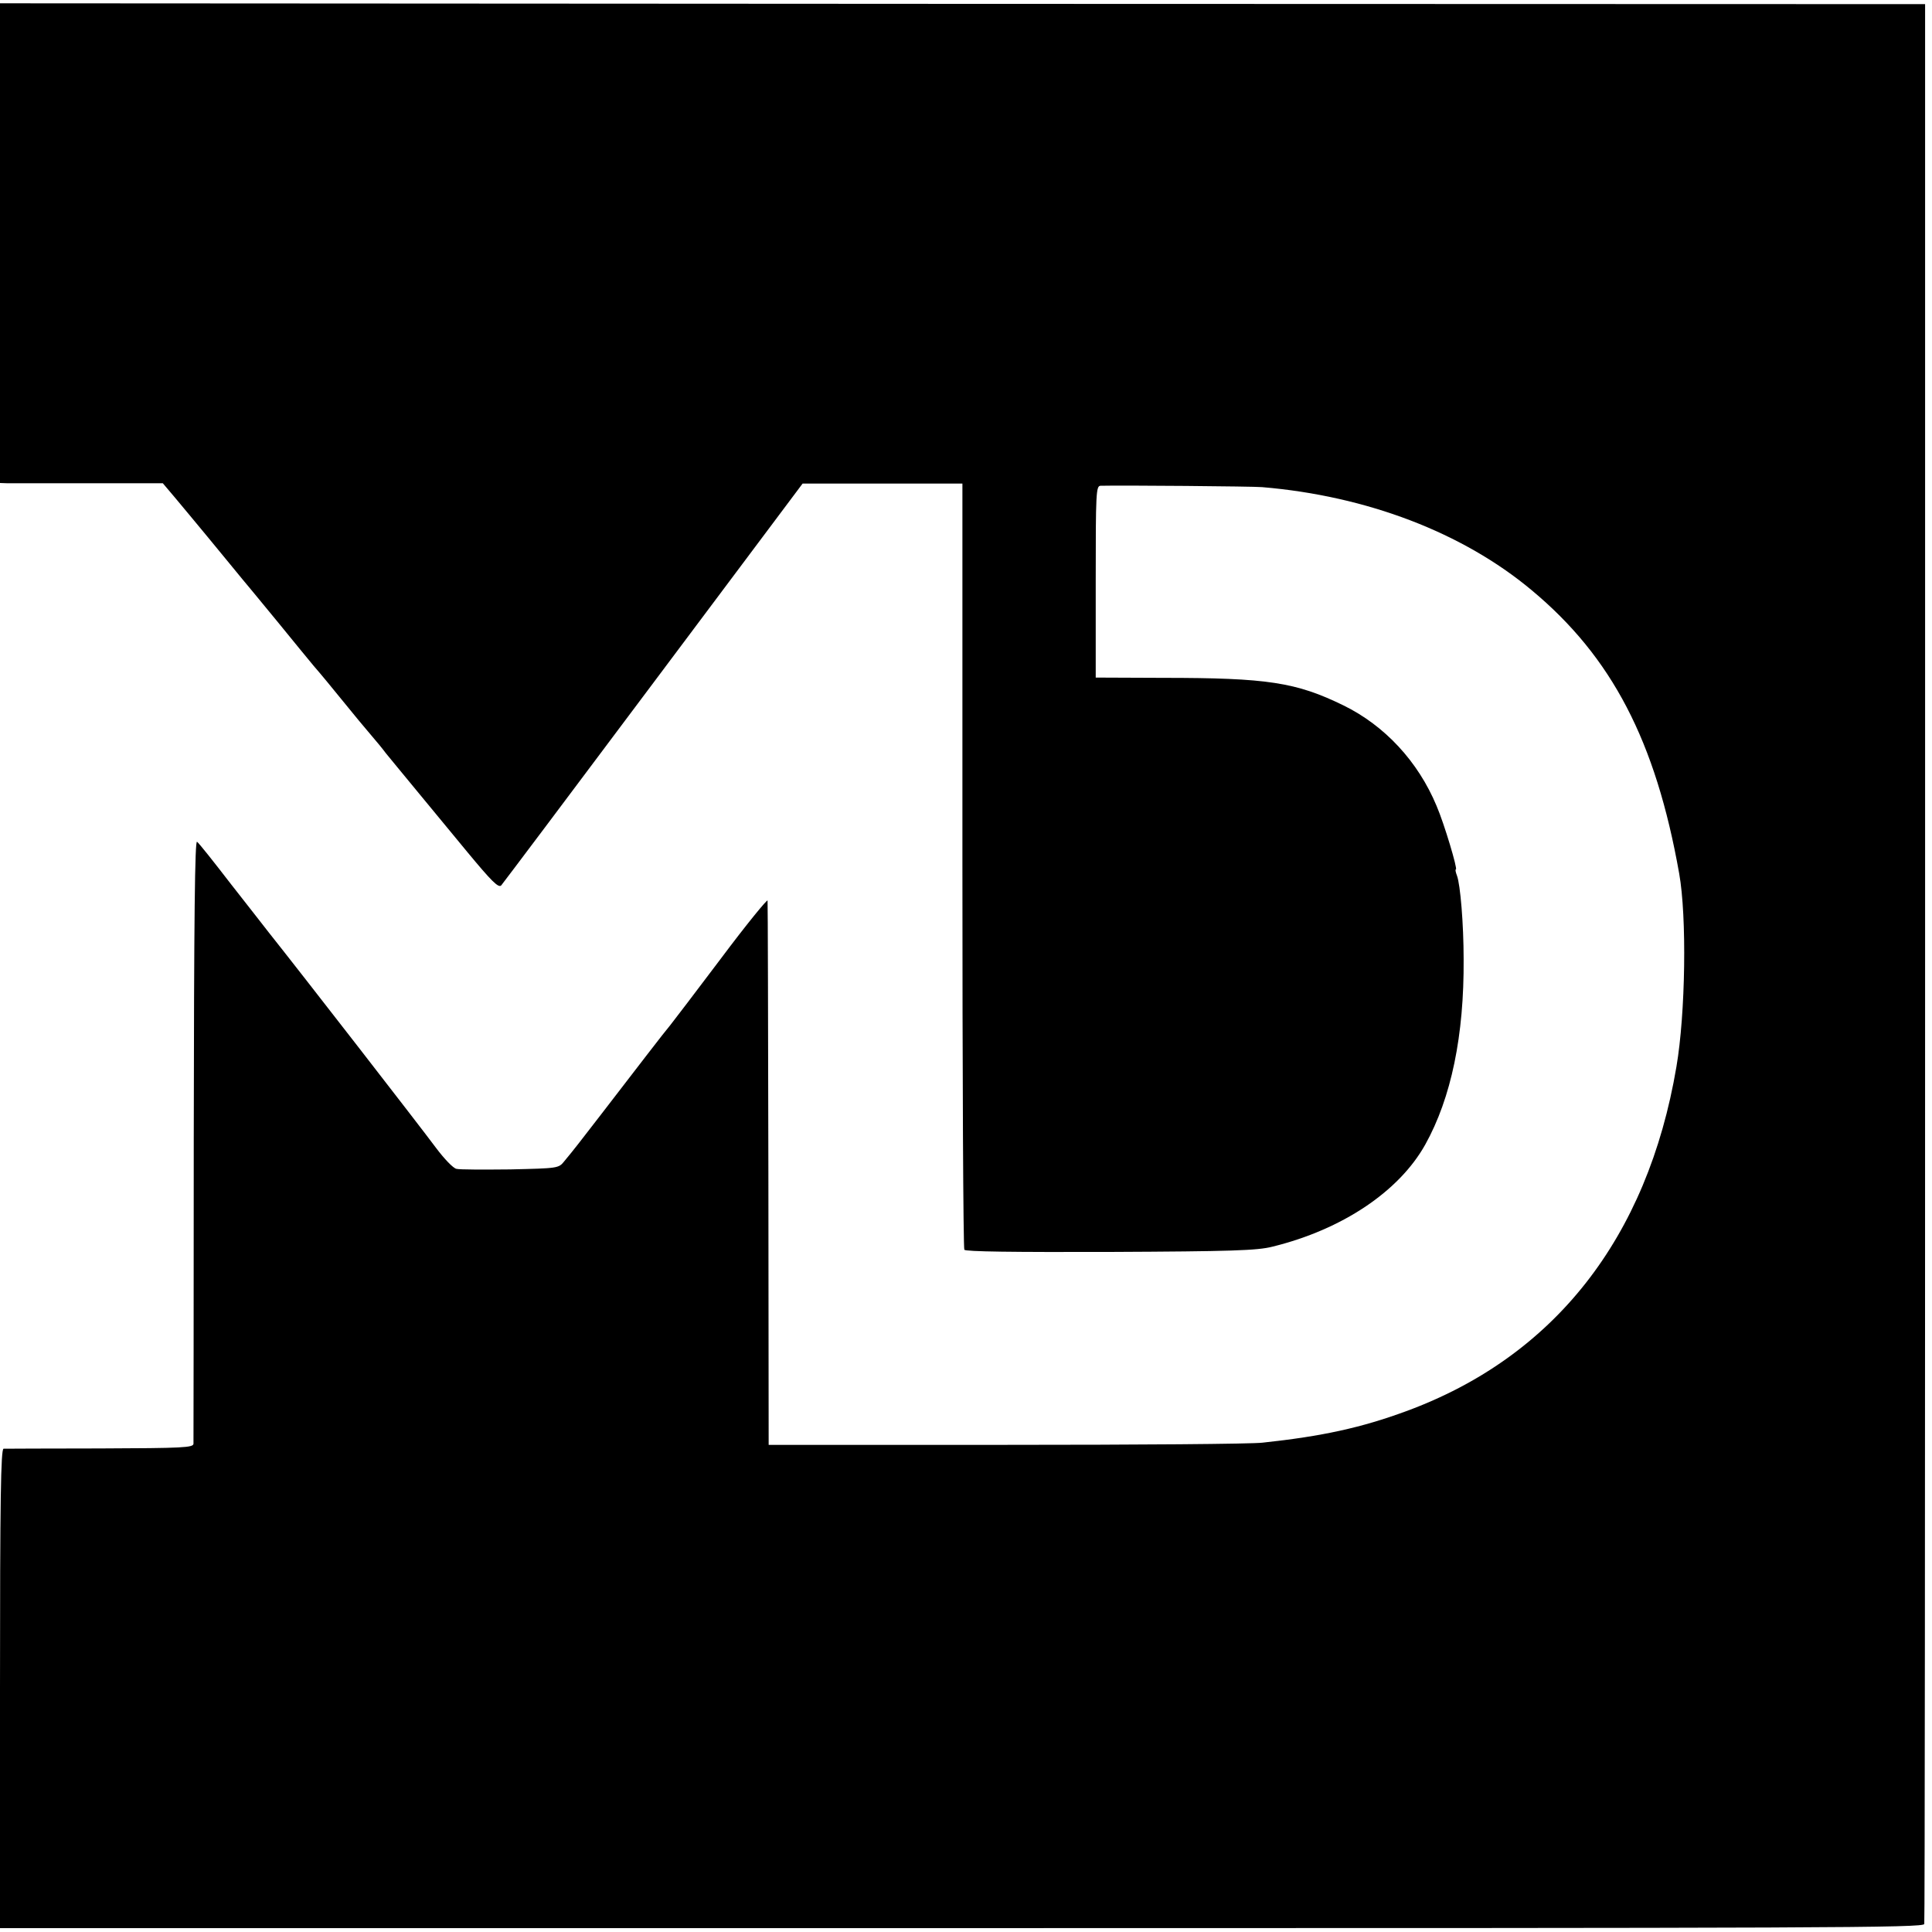 <?xml version="1.0" standalone="no"?>
<!DOCTYPE svg PUBLIC "-//W3C//DTD SVG 20010904//EN"
 "http://www.w3.org/TR/2001/REC-SVG-20010904/DTD/svg10.dtd">
<svg version="1.0" xmlns="http://www.w3.org/2000/svg"
 width="700pt" height="700pt" viewBox="0 0 700 700"
 preserveAspectRatio="xMidYMid meet">
<g transform="translate(0,700) scale(0.1,-0.1)"
fill="#000000" stroke="none">
<path d="M0 6119 l0 -869 28 -1 c15 0 147 0 294 0 l268 0 44 -52 c24 -29 77
-92 118 -142 41 -49 116 -142 169 -205 52 -63 126 -153 164 -200 38 -47 72
-87 75 -90 3 -3 34 -41 70 -85 65 -80 81 -99 120 -145 12 -14 34 -40 48 -59
15 -18 63 -77 107 -130 44 -53 129 -156 189 -229 87 -105 112 -130 122 -120 6
7 255 338 552 735 l540 721 290 0 289 0 0 -1383 c0 -760 3 -1387 7 -1393 4 -7
177 -9 529 -8 438 2 532 5 587 19 253 62 459 200 554 370 94 169 141 395 139
672 0 128 -12 270 -24 302 -5 13 -7 23 -4 23 7 0 -42 165 -70 230 -67 161
-188 291 -337 364 -172 84 -275 100 -655 100 l-243 1 0 347 c0 325 1 348 18
348 72 2 555 -2 585 -5 380 -32 727 -165 976 -373 291 -242 450 -547 535
-1027 28 -157 23 -507 -10 -700 -105 -621 -443 -1051 -979 -1248 -163 -60
-305 -91 -520 -114 -38 -5 -457 -8 -930 -8 l-860 0 -1 980 c-1 539 -2 986 -3
992 0 7 -77 -87 -169 -210 -92 -122 -175 -231 -184 -242 -19 -22 -121 -155
-248 -320 -85 -110 -97 -126 -136 -173 -20 -25 -23 -25 -195 -29 -96 -1 -183
-1 -195 2 -12 2 -45 37 -75 77 -54 73 -490 635 -604 778 -16 21 -79 101 -140
179 -60 78 -114 146 -121 151 -8 8 -11 -266 -12 -1078 0 -598 -1 -1094 -1
-1103 -1 -14 -36 -16 -338 -17 -186 0 -344 -1 -350 -1 -10 -1 -13 -182 -13
-869 l0 -868 3484 0 c3156 0 3485 1 3488 15 2 9 3 1577 3 3486 l0 3470 -3488
1 -3487 2 0 -869z"/>
</g>
</svg>
